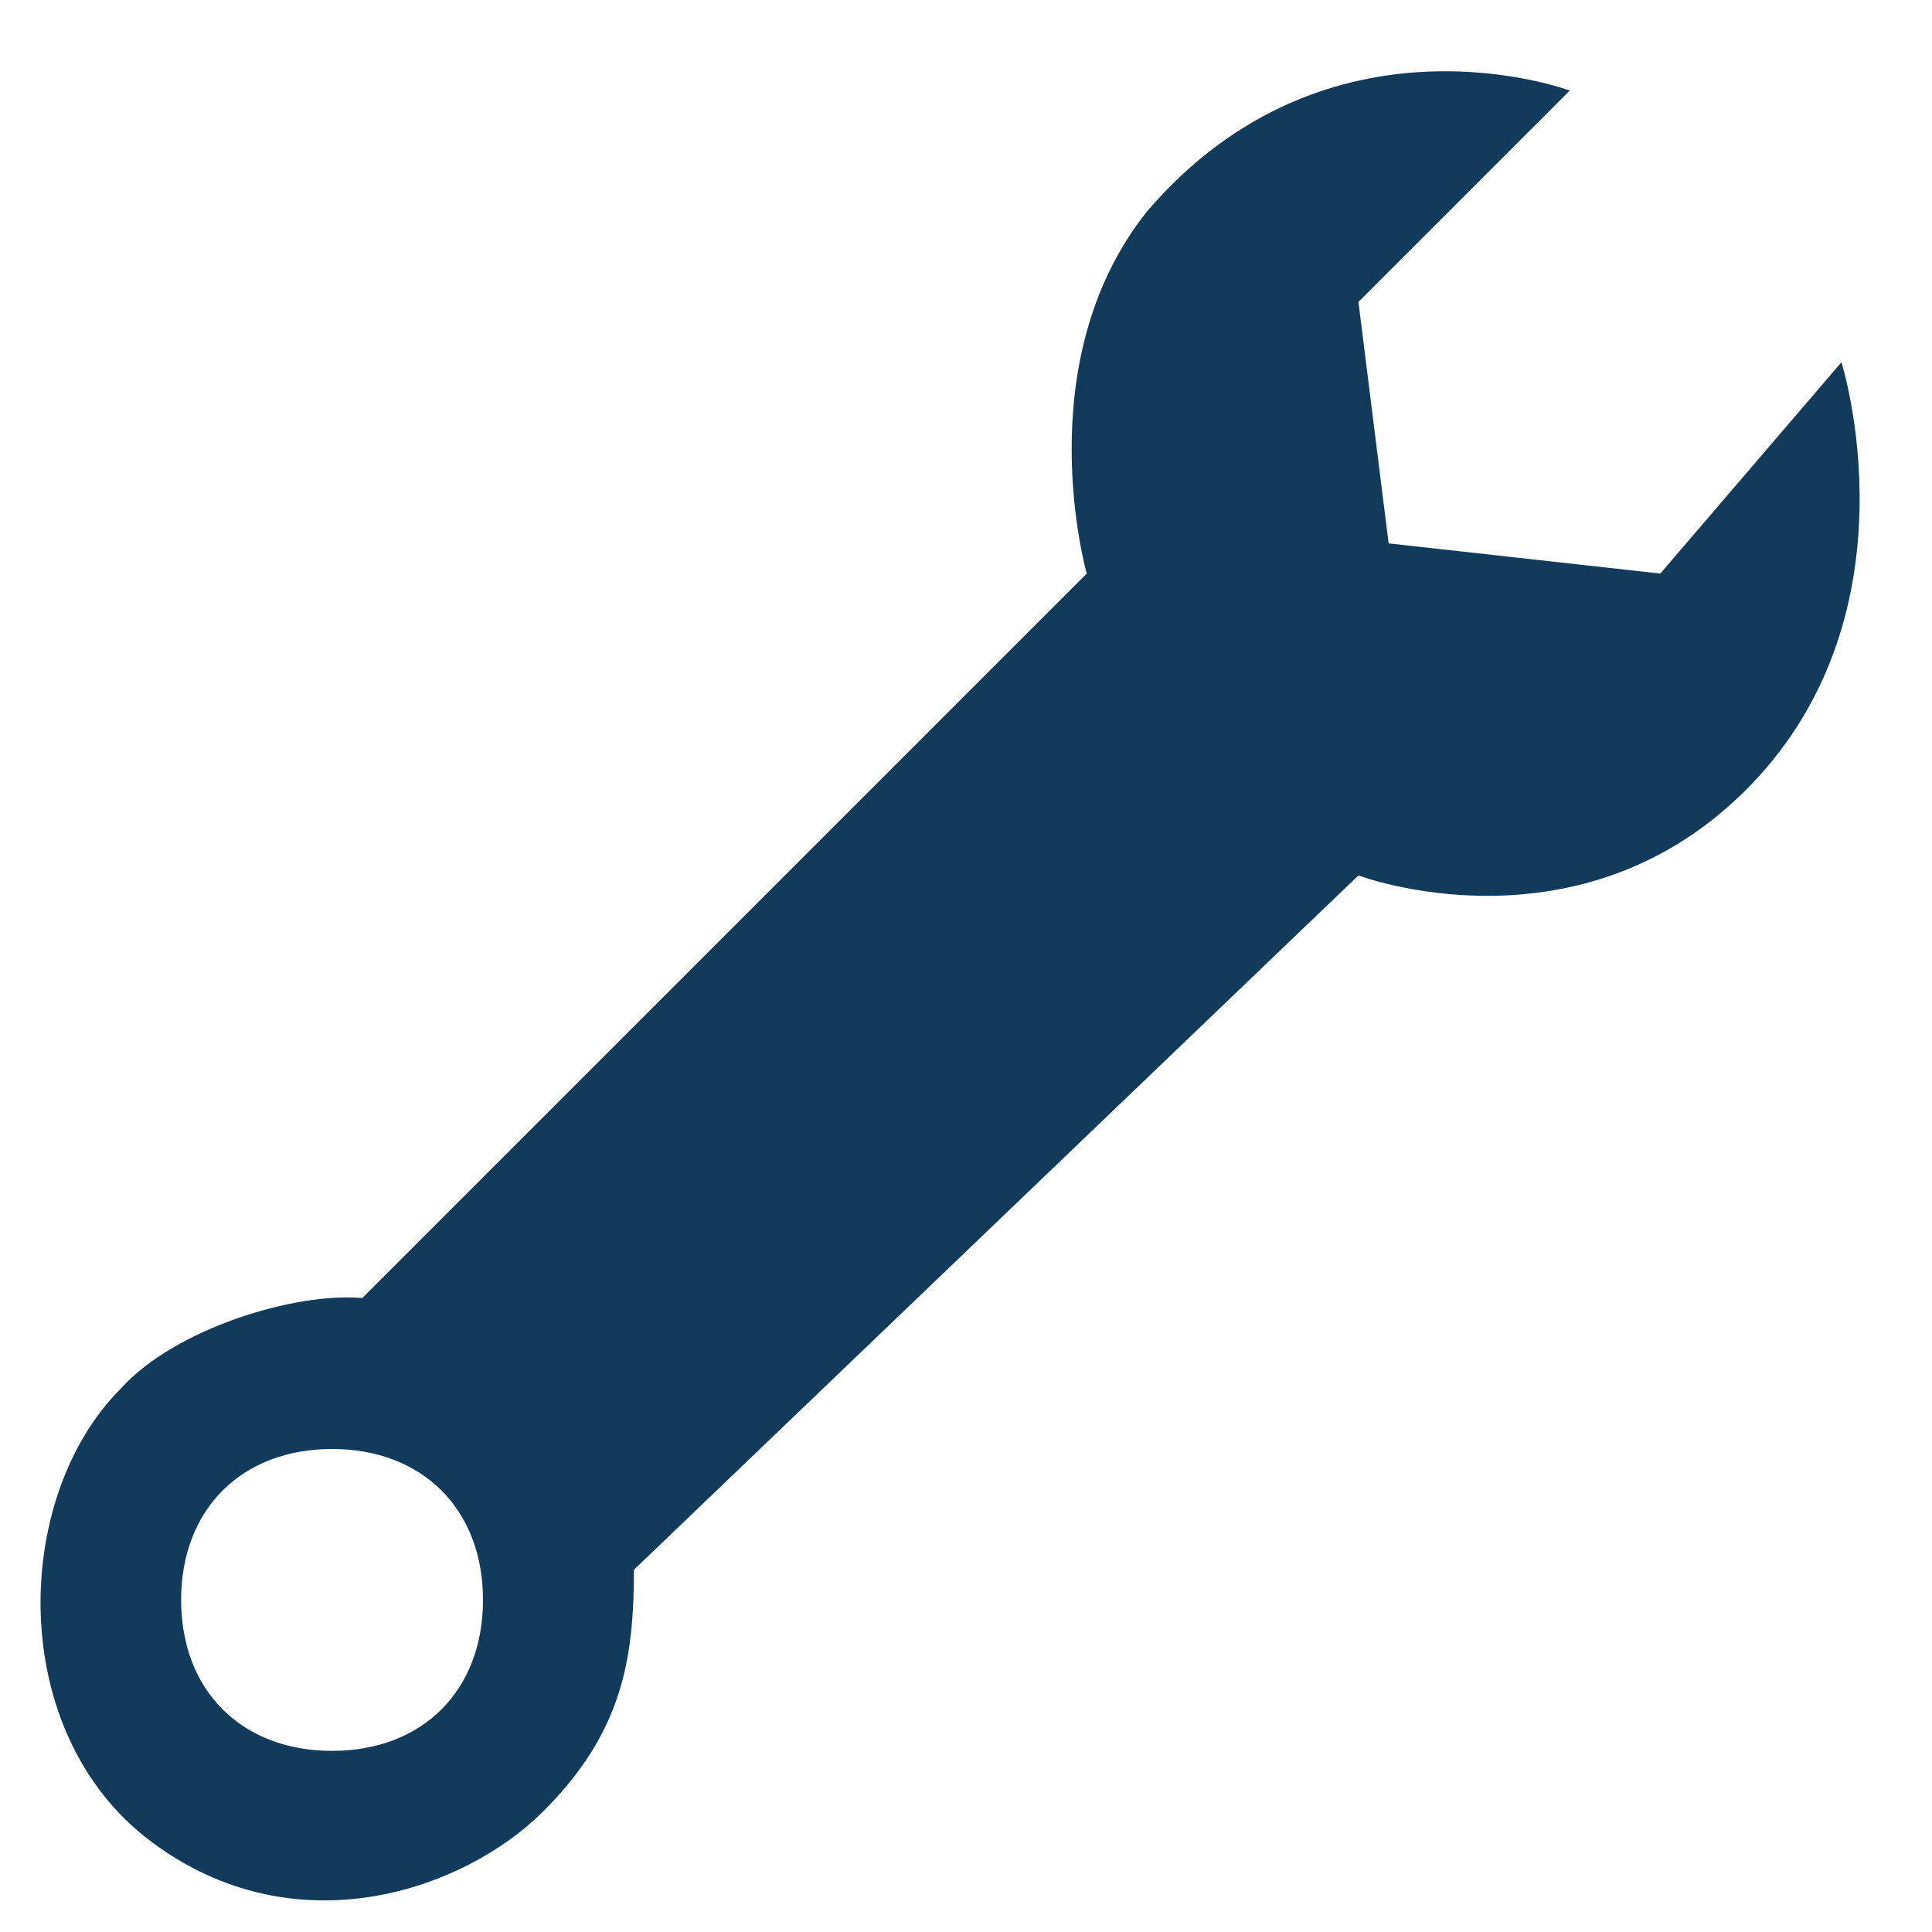 <svg xmlns="http://www.w3.org/2000/svg" id="Layer_1" viewBox="0 0 32 32" width="32" height="32"><style>.st0{fill:none}.st1{fill:#113a5b}</style><path d="M27.1-60.4l2.8 3.1m-5.7-3.6L21-58.8m3.4-5.2l-4-1.7m6.6 5.3l2.1 3.5" class="st0"/><path d="M30.5 6l-3 3.5L23 9l-.5-4L26 1.5s-4-1.5-7 2c-2 2.5-1 6-1 6l-12 12c-1.1-.1-3.1.5-4 1.5-1.8 1.8-1.9 5.7.5 7.5s5.2.8 6.5-.5 1.5-2.5 1.5-4l12-11.5s3.7 1.4 6.5-1.5 1.5-7 1.5-7zm-25 23C4 29 3 28 3 26.5S4 24 5.5 24 8 25 8 26.5 7 29 5.5 29z" class="st1"/></svg>